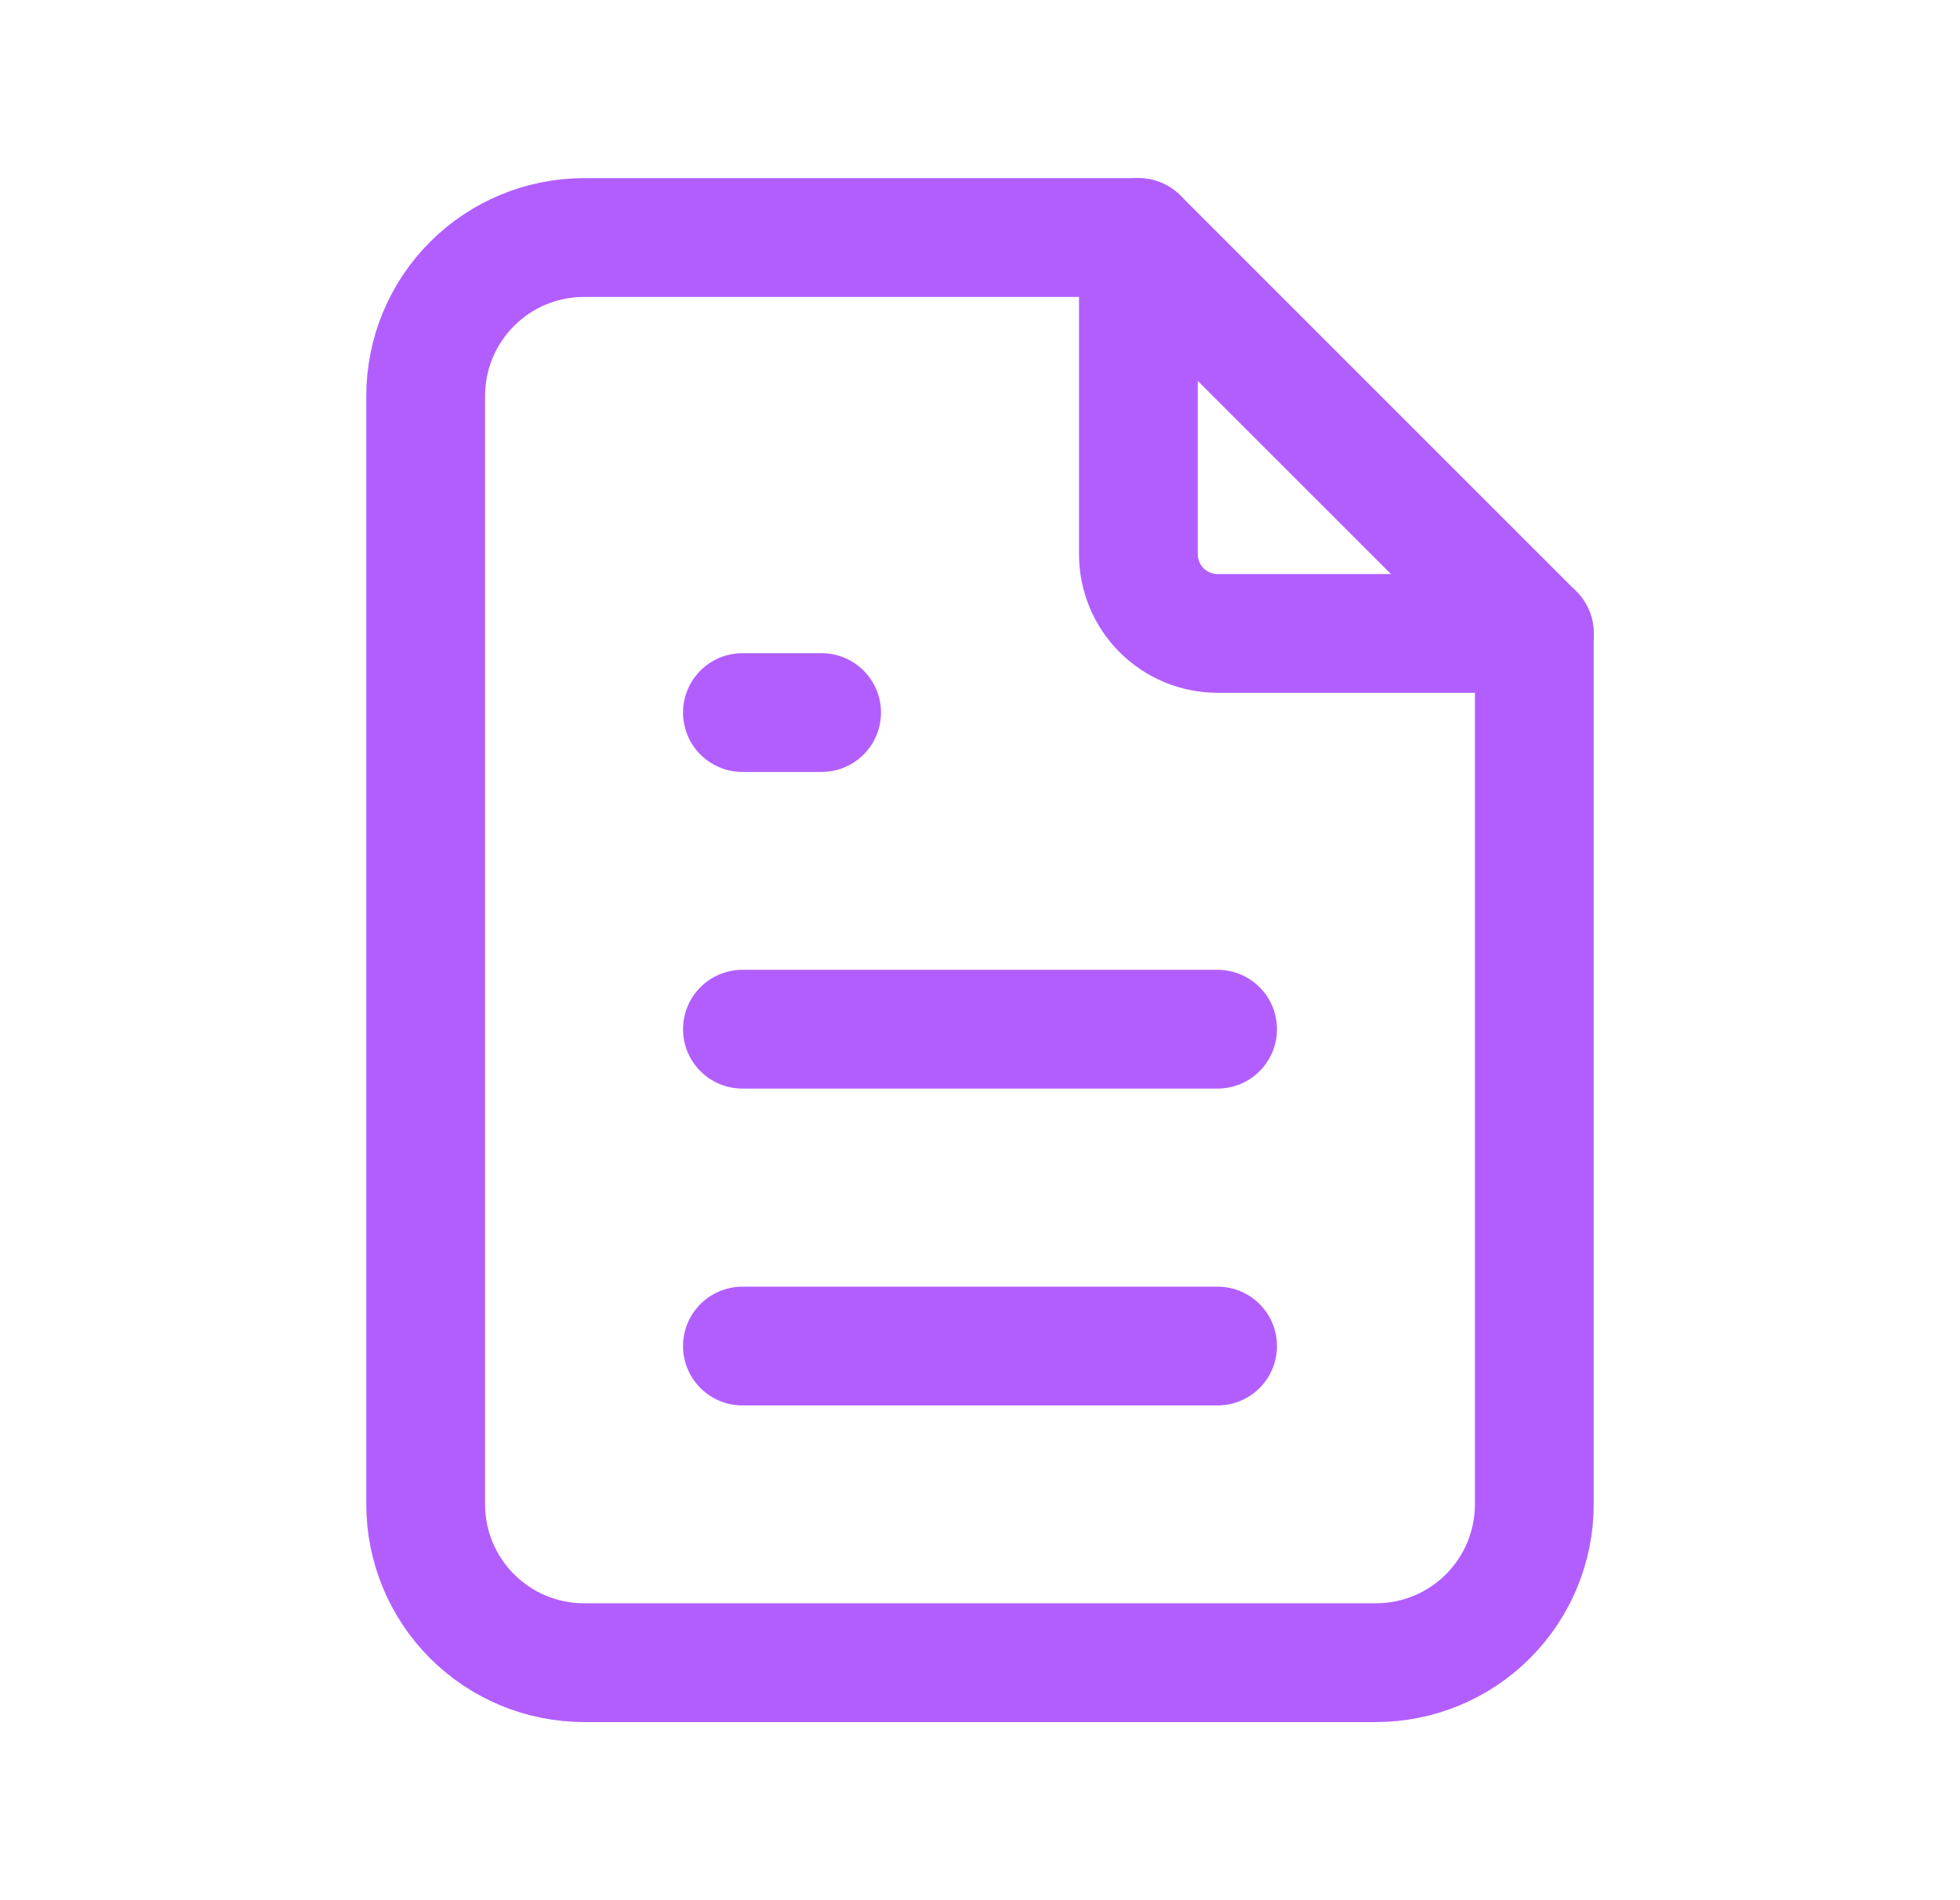 <svg width="33" height="32" viewBox="0 0 33 32" fill="none" xmlns="http://www.w3.org/2000/svg">
<g clip-path="url(#clip0_3446_12416)">
<path d="M19.167 4V9.333C19.167 9.687 19.307 10.026 19.557 10.276C19.807 10.526 20.146 10.667 20.5 10.667H25.833" stroke="#B25EFF" stroke-width="2" stroke-linecap="round" stroke-linejoin="round"/>
<path d="M23.167 28H9.833C9.126 28 8.448 27.719 7.948 27.219C7.448 26.719 7.167 26.041 7.167 25.333V6.667C7.167 5.959 7.448 5.281 7.948 4.781C8.448 4.281 9.126 4 9.833 4H19.167L25.833 10.667V25.333C25.833 26.041 25.552 26.719 25.052 27.219C24.552 27.719 23.874 28 23.167 28Z" stroke="#B25EFF" stroke-width="2" stroke-linecap="round" stroke-linejoin="round"/>
<path d="M12.5 12H13.833" stroke="#B25EFF" stroke-width="2" stroke-linecap="round" stroke-linejoin="round"/>
<path d="M12.5 17.332H20.5" stroke="#B25EFF" stroke-width="2" stroke-linecap="round" stroke-linejoin="round"/>
<path d="M12.5 22.668H20.5" stroke="#B25EFF" stroke-width="2" stroke-linecap="round" stroke-linejoin="round"/>
</g>
<defs>
<clipPath id="clip0_3446_12416">
<rect width="32" height="32" fill="white" transform="translate(0.5)"/>
</clipPath>
</defs>
</svg>
